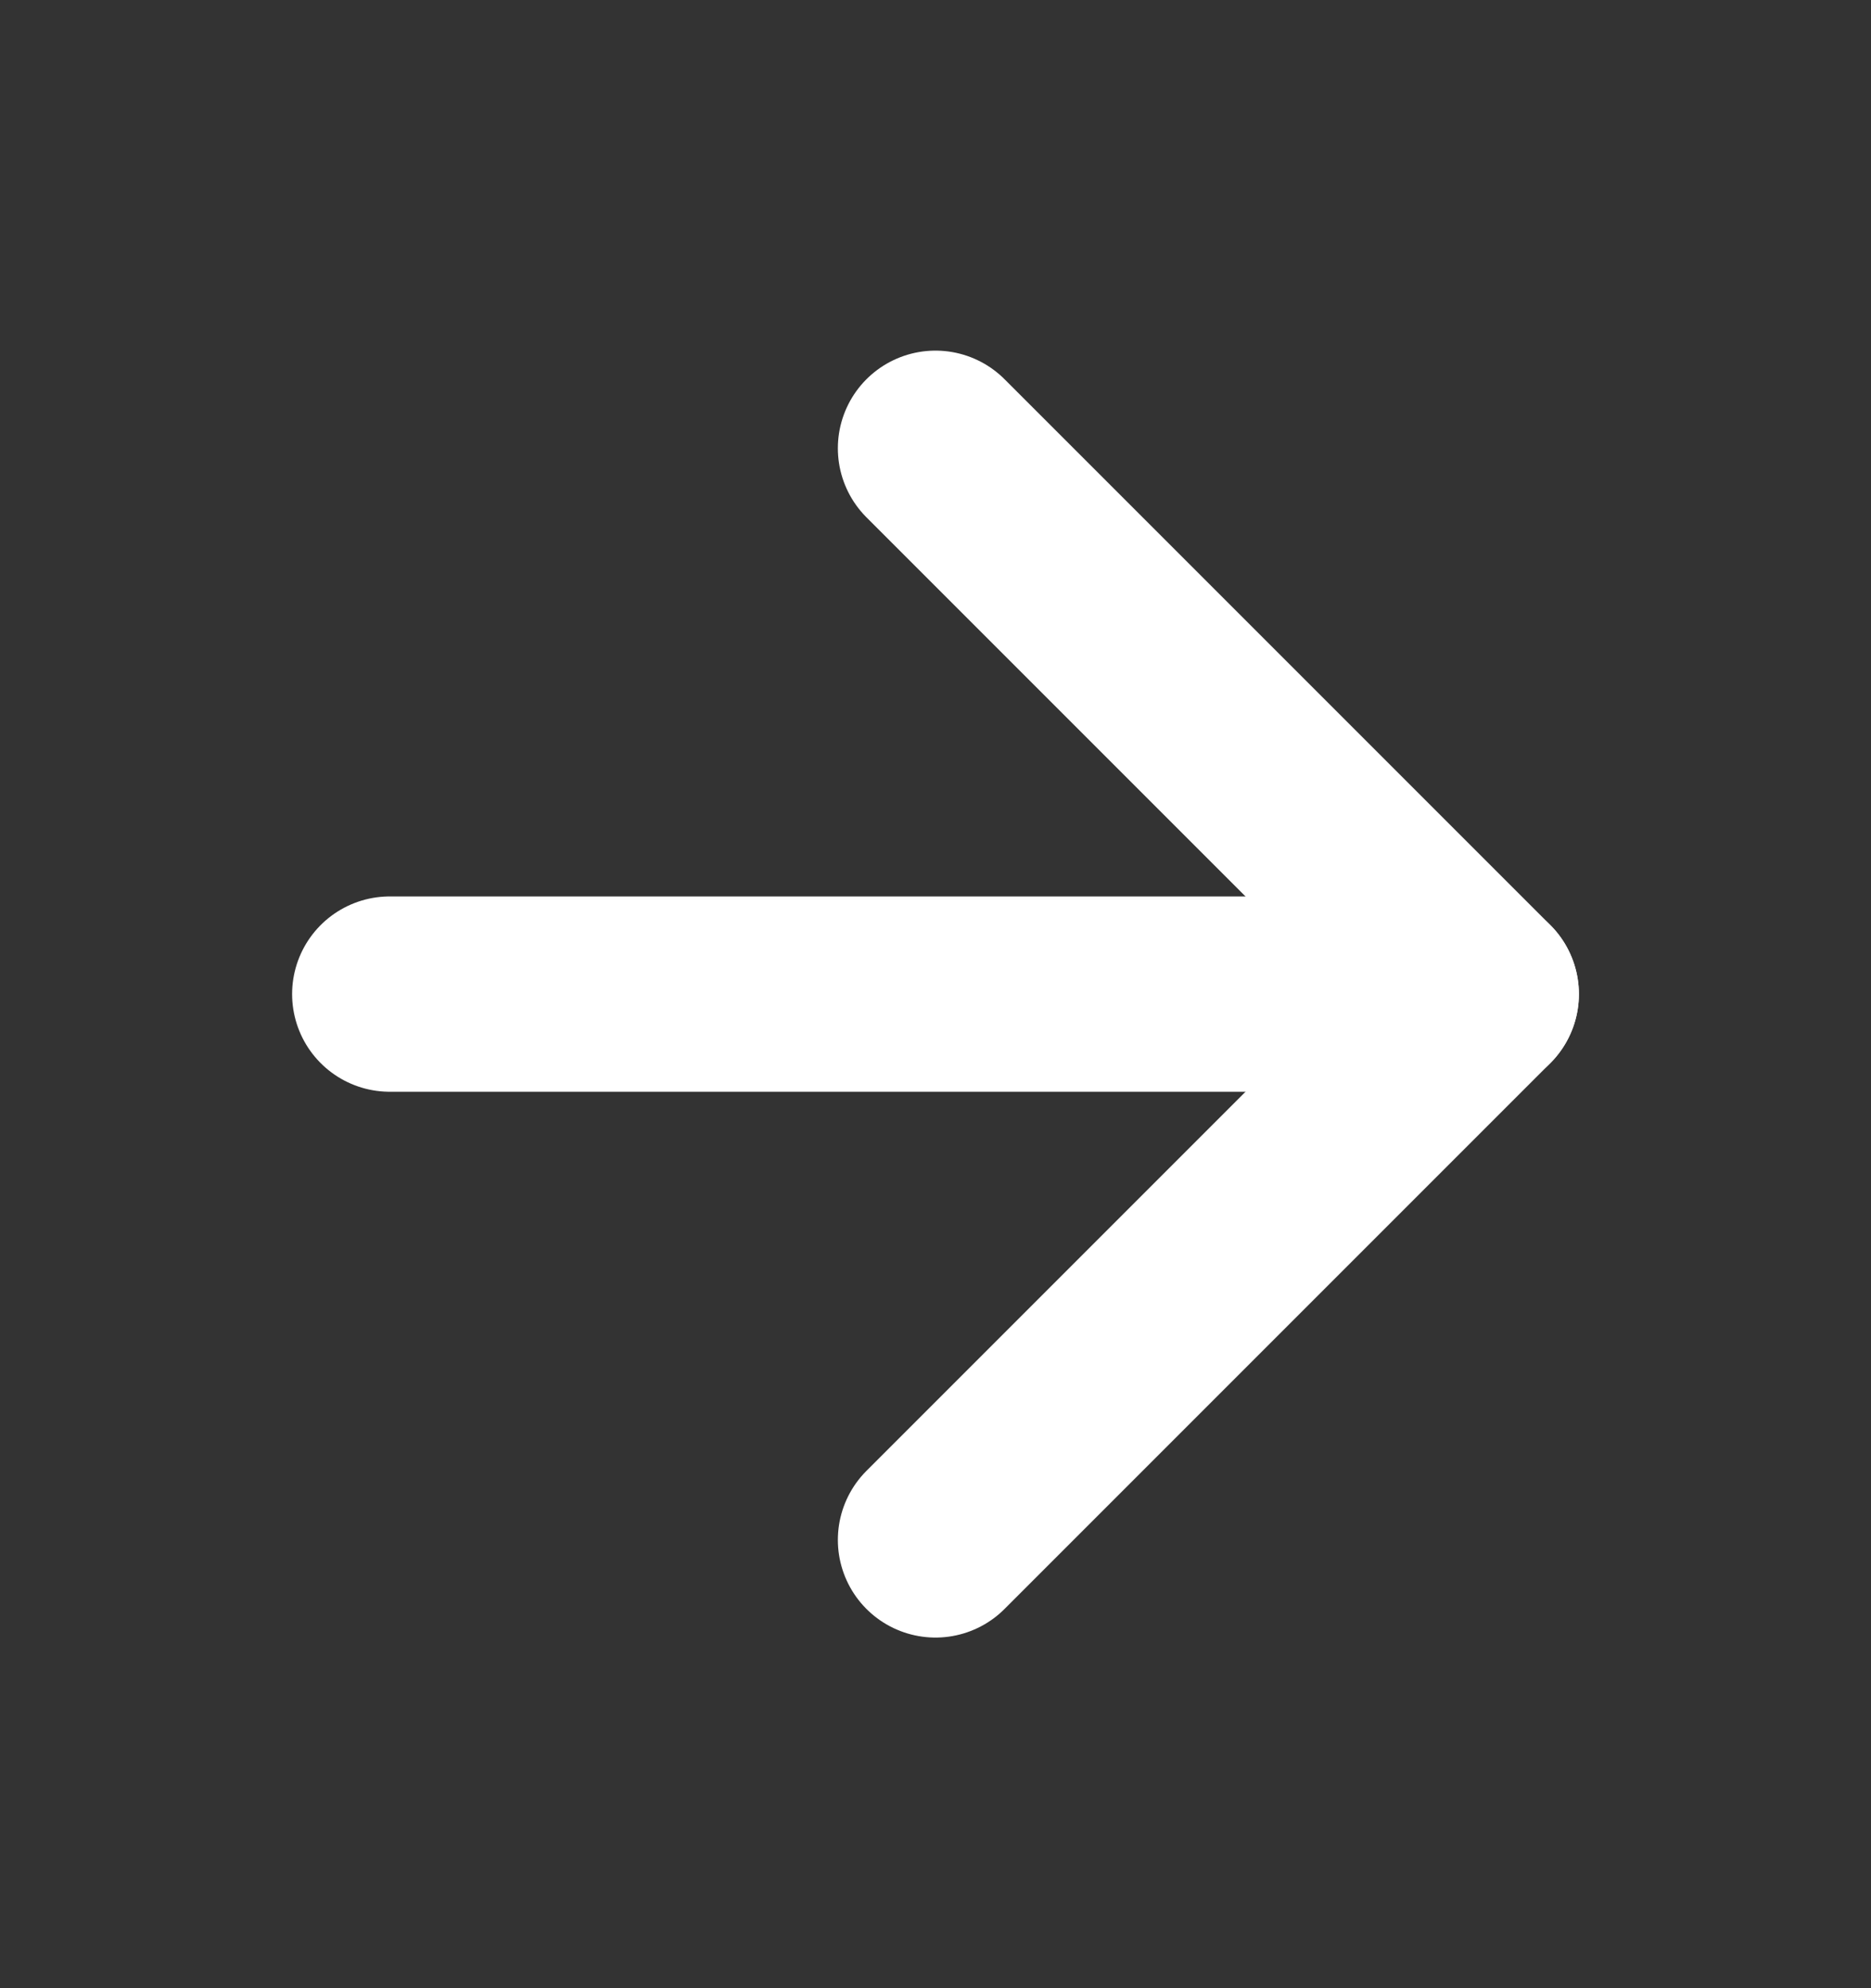 <svg width="16" height="17" viewBox="0 0 16 17" fill="none" xmlns="http://www.w3.org/2000/svg">
<rect x="0" y="0" width="16" height="17" fill="#333333" stroke="none"/>
<path d="M3.333 8.5H12.667" stroke="white" stroke-width="1.67" stroke-linecap="round" stroke-linejoin="round"/>
<path d="M8 3.833L12.667 8.5L8 13.167" stroke="white" stroke-width="1.67" stroke-linecap="round" stroke-linejoin="round"/>
</svg>
